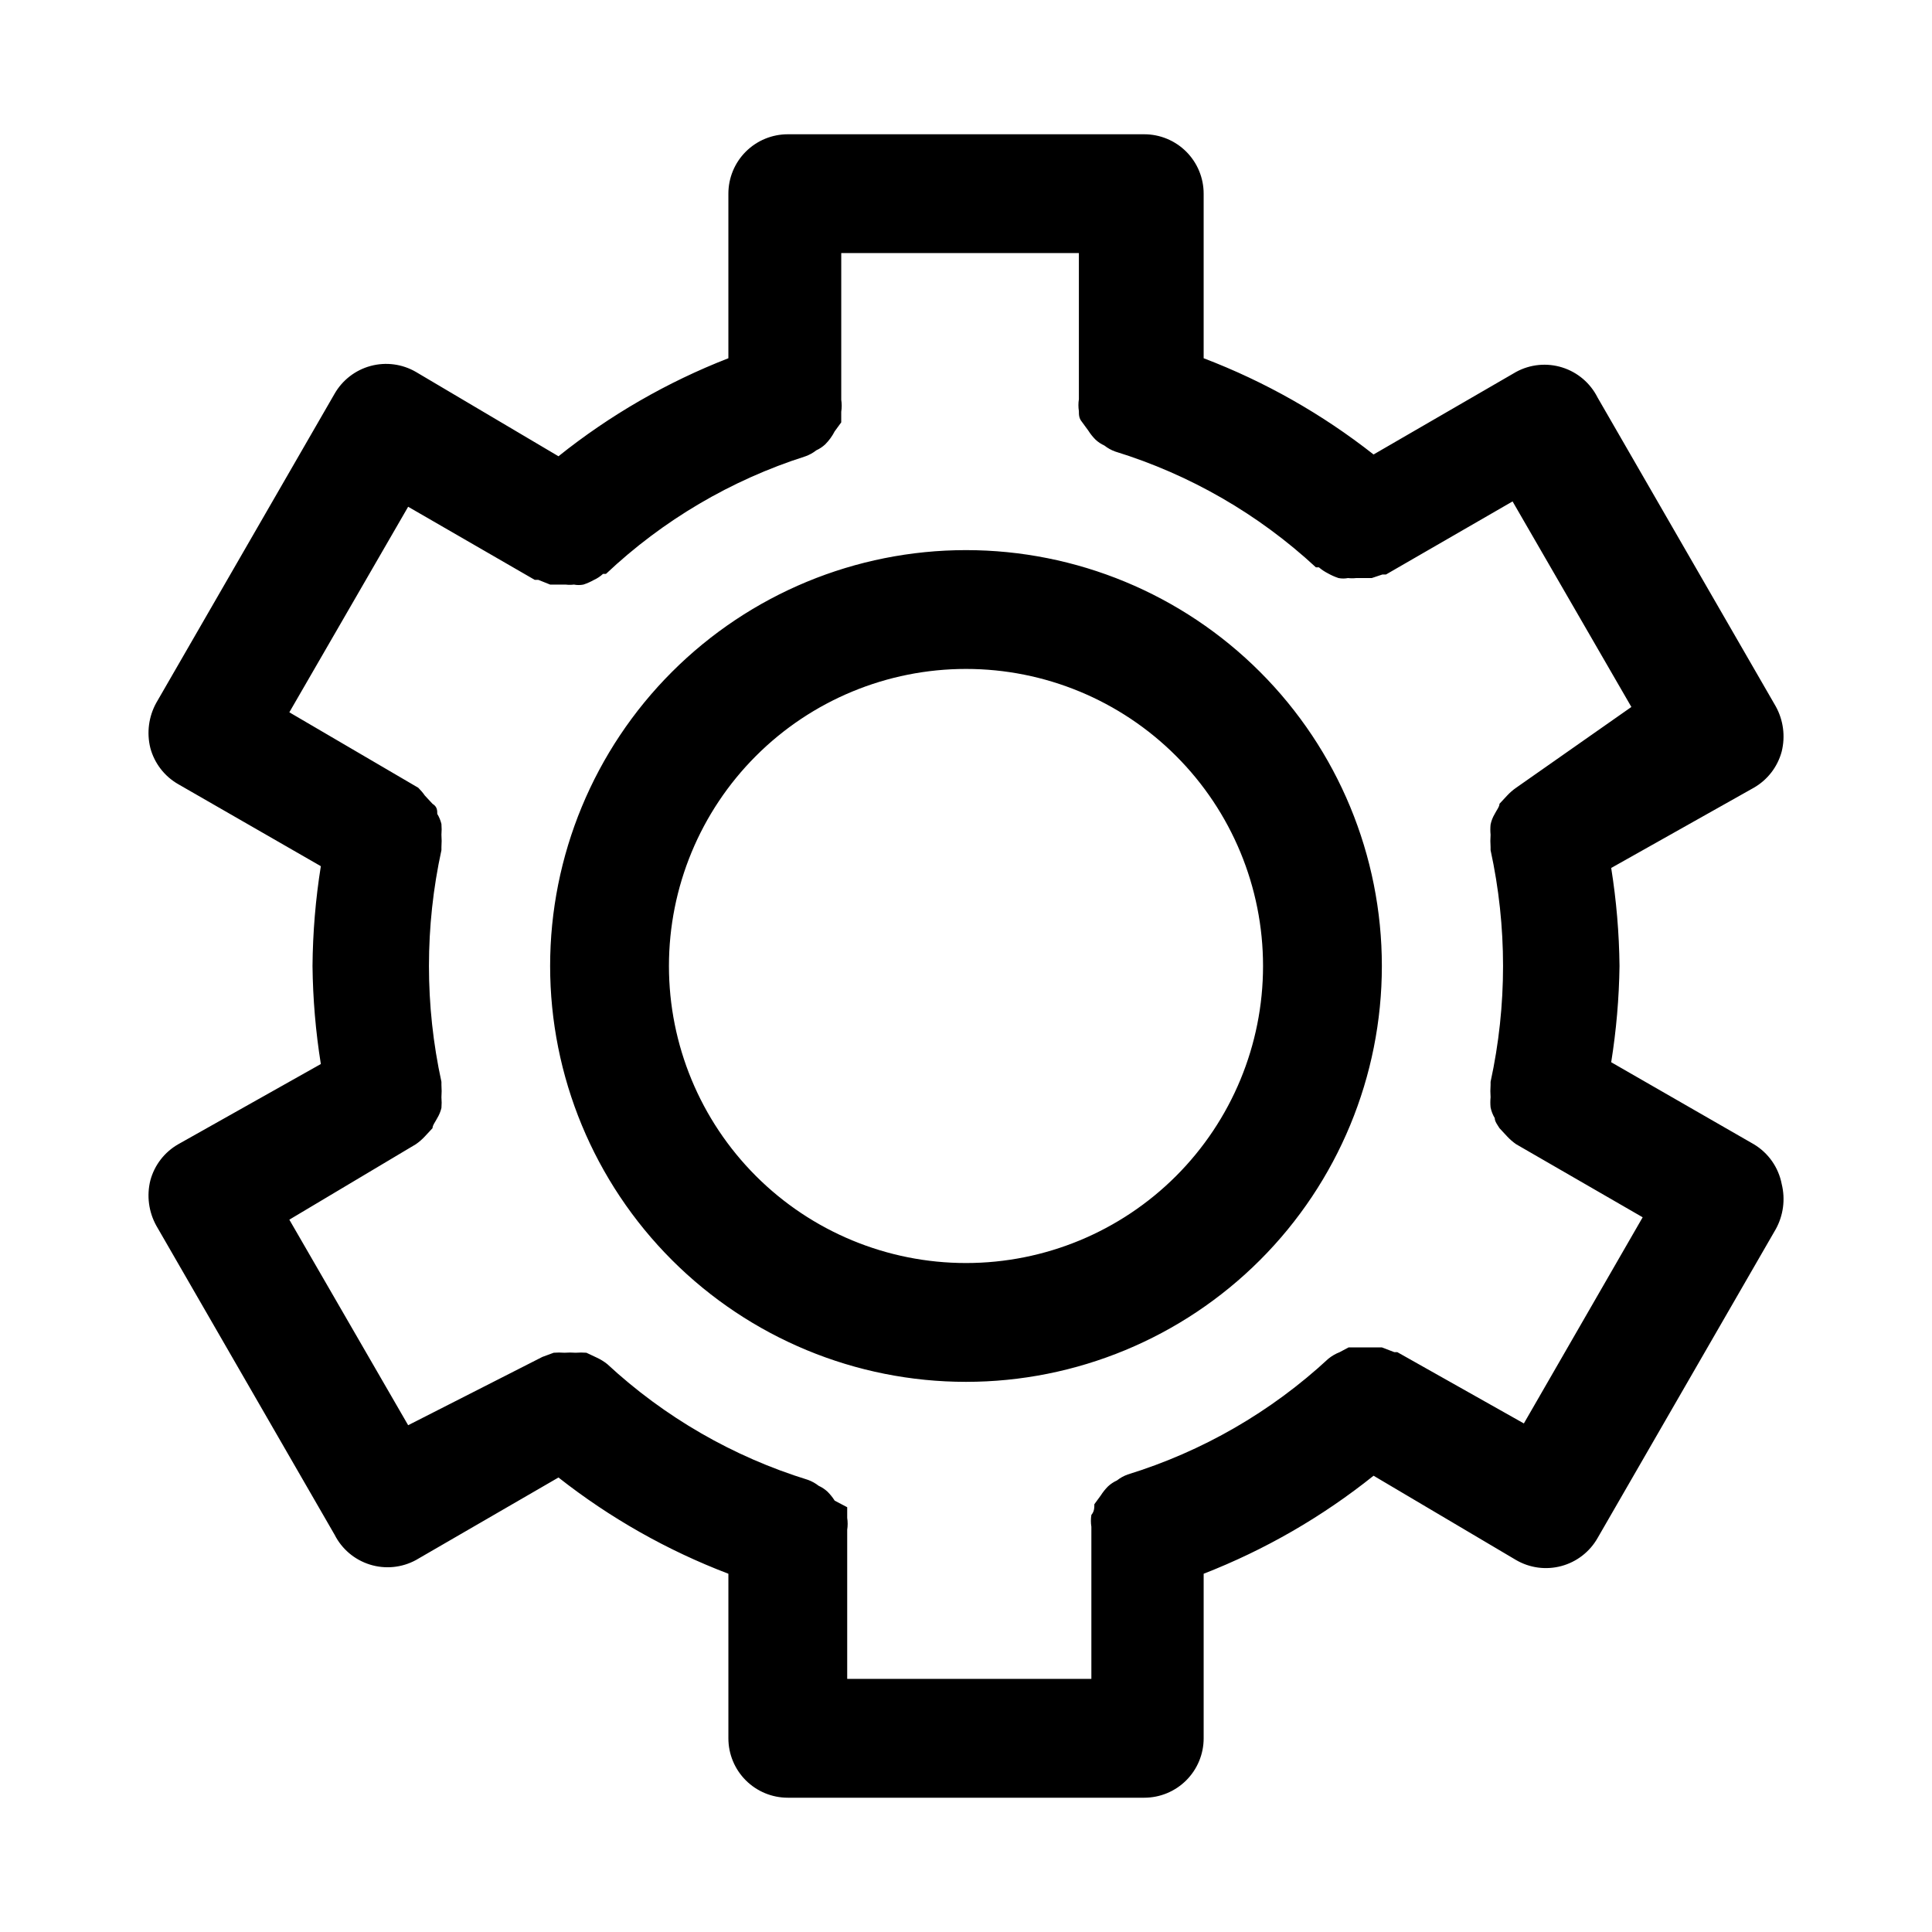<?xml version="1.0" encoding="UTF-8"?>
<!-- Uploaded to: SVG Repo, www.svgrepo.com, Generator: SVG Repo Mixer Tools -->
<svg fill="#000000" width="800px" height="800px" version="1.1" viewBox="144 144 512 512" xmlns="http://www.w3.org/2000/svg">
 <path d="m608.77 447.23-37.785-21.727c1.348-8.438 2.086-16.961 2.203-25.504-0.094-8.703-0.832-17.387-2.203-25.98l37.785-21.254c3.648-2.086 6.312-5.543 7.398-9.602 1.004-4.047 0.441-8.32-1.574-11.969l-47.23-81.867c-1.914-3.805-5.289-6.676-9.352-7.949-4.066-1.277-8.473-0.852-12.219 1.18l-37.785 21.883c-13.637-10.723-28.82-19.324-45.027-25.504v-43.613c0-4.176-1.66-8.18-4.613-11.133-2.953-2.949-6.957-4.609-11.133-4.609h-94.465c-4.176 0-8.18 1.66-11.133 4.609-2.953 2.953-4.609 6.957-4.609 11.133v43.613c-16.242 6.328-31.422 15.086-45.027 25.977l-37.789-22.355c-3.629-2.102-7.945-2.672-11.996-1.578-4.047 1.094-7.496 3.758-9.57 7.402l-47.23 81.867-0.004 0.004c-2.012 3.644-2.574 7.918-1.574 11.965 1.086 4.059 3.75 7.519 7.402 9.602l37.785 21.727c-1.398 8.75-2.133 17.594-2.207 26.453 0.098 8.699 0.832 17.383 2.207 25.977l-37.785 21.254c-3.652 2.086-6.316 5.543-7.402 9.605-1 4.043-0.438 8.316 1.574 11.965l47.23 81.867h0.004c1.91 3.809 5.285 6.676 9.352 7.949 4.062 1.277 8.473 0.852 12.215-1.18l37.785-21.883h0.004c13.633 10.727 28.816 19.324 45.027 25.504v43.613c0 4.176 1.656 8.18 4.609 11.133 2.953 2.953 6.957 4.609 11.133 4.609h94.465c4.176 0 8.18-1.656 11.133-4.609 2.953-2.953 4.613-6.957 4.613-11.133v-43.613c16.238-6.324 31.422-15.086 45.027-25.977l37.785 22.355c3.629 2.106 7.945 2.672 11.996 1.578 4.051-1.094 7.496-3.758 9.574-7.402l47.23-81.867c2.016-3.648 2.578-7.922 1.574-11.969-0.848-4.41-3.543-8.246-7.398-10.547zm-60.93 73.996-33.535-18.891h-0.789l-3.305-1.262h-8.812l-2.363 1.258-0.004 0.004c-1.078 0.418-2.086 1.004-2.988 1.73-15.211 14.098-33.398 24.59-53.215 30.699-1.023 0.371-1.98 0.902-2.836 1.578-0.867 0.391-1.664 0.922-2.363 1.574-0.711 0.715-1.348 1.508-1.887 2.359l-1.73 2.363c0 0.945 0 1.891-0.789 2.832-0.164 1.043-0.164 2.106 0 3.148v0.789 39.516h-64.707v-38.73-0.789 0.004c0.16-1.043 0.16-2.106 0-3.148v-2.832l-3.309-1.734c-0.539-0.855-1.176-1.645-1.887-2.363-0.699-0.648-1.496-1.18-2.363-1.574-0.852-0.672-1.809-1.203-2.832-1.574-19.82-6.113-38.004-16.605-53.215-30.699-0.871-0.691-1.824-1.273-2.836-1.734l-2.676-1.258c-0.945-0.074-1.891-0.074-2.836 0-0.996-0.074-1.992-0.074-2.988 0-0.945-0.074-1.891-0.074-2.836 0l-2.992 1.102-35.582 18.105-31.488-54.473 33.535-19.996c0.859-0.598 1.652-1.281 2.363-2.047l2.047-2.203c0-0.789 0.789-1.73 1.258-2.676 0.504-0.832 0.875-1.734 1.105-2.68 0.078-0.941 0.078-1.891 0-2.832 0.078-1.102 0.078-2.207 0-3.305v-0.789c-4.41-20.23-4.41-41.172 0-61.402v-0.789 0.004c0.078-1.102 0.078-2.207 0-3.309 0.078-0.941 0.078-1.891 0-2.832-0.23-0.945-0.602-1.848-1.105-2.676 0-0.945 0-1.891-1.258-2.676l-2.047-2.203v-0.004c-0.512-0.734-1.094-1.418-1.73-2.047l-34.168-19.996 31.488-54.473 33.535 19.367h0.945l3.148 1.258h4.094c0.734 0.09 1.473 0.09 2.203 0 0.832 0.164 1.688 0.164 2.519 0 0.984-0.324 1.934-0.746 2.836-1.258 0.867-0.395 1.664-0.926 2.359-1.578h0.789c15.074-14.223 33.152-24.879 52.898-31.172 1.023-0.367 1.98-0.898 2.836-1.574 0.867-0.395 1.664-0.926 2.359-1.574 1.016-1.016 1.867-2.184 2.519-3.465l1.73-2.363v-2.832h0.004c0.16-1.043 0.16-2.106 0-3.148v-38.887h62.977v38.73c-0.164 1.043-0.164 2.106 0 3.148 0 0.945 0 1.891 0.789 2.832l1.73 2.363h-0.004c0.543 0.855 1.176 1.645 1.891 2.363 0.695 0.648 1.496 1.18 2.363 1.574 0.852 0.672 1.809 1.203 2.832 1.574 19.816 6.109 38.004 16.605 53.215 30.699h0.789c0.723 0.613 1.516 1.145 2.359 1.574 0.902 0.512 1.852 0.934 2.836 1.262 0.832 0.164 1.688 0.164 2.519 0 0.73 0.086 1.469 0.086 2.203 0h4.094l2.832-0.945h0.945l33.535-19.363 31.488 54.473-30.543 21.41c-0.859 0.598-1.648 1.281-2.363 2.047l-2.047 2.203c0 0.789-0.789 1.73-1.258 2.676v0.004c-0.527 0.871-0.902 1.832-1.102 2.832-0.086 0.891-0.086 1.785 0 2.676-0.078 1.102-0.078 2.207 0 3.309v0.789-0.004c4.406 20.23 4.406 41.172 0 61.402v0.789c-0.078 1.098-0.078 2.203 0 3.305-0.086 0.891-0.086 1.785 0 2.676 0.199 1 0.574 1.961 1.102 2.836 0 0.945 0.789 1.891 1.258 2.676l2.047 2.203c0.715 0.766 1.504 1.449 2.363 2.047l33.535 19.363zm-147.84-231.44c-29.23 0-57.262 11.613-77.93 32.281-20.668 20.668-32.281 48.699-32.281 77.93 0 29.227 11.613 57.258 32.281 77.926 20.668 20.668 48.699 32.281 77.93 32.281 29.227 0 57.258-11.613 77.926-32.281s32.281-48.699 32.281-77.926c0-29.23-11.613-57.262-32.281-77.93-20.668-20.668-48.699-32.281-77.926-32.281zm0 188.93c-20.879 0-40.902-8.293-55.664-23.055-14.766-14.766-23.059-34.789-23.059-55.664 0-20.879 8.293-40.902 23.059-55.664 14.762-14.766 34.785-23.059 55.664-23.059 20.875 0 40.898 8.293 55.664 23.059 14.762 14.762 23.055 34.785 23.055 55.664 0 20.875-8.293 40.898-23.055 55.664-14.766 14.762-34.789 23.055-55.664 23.055z"/>
</svg>